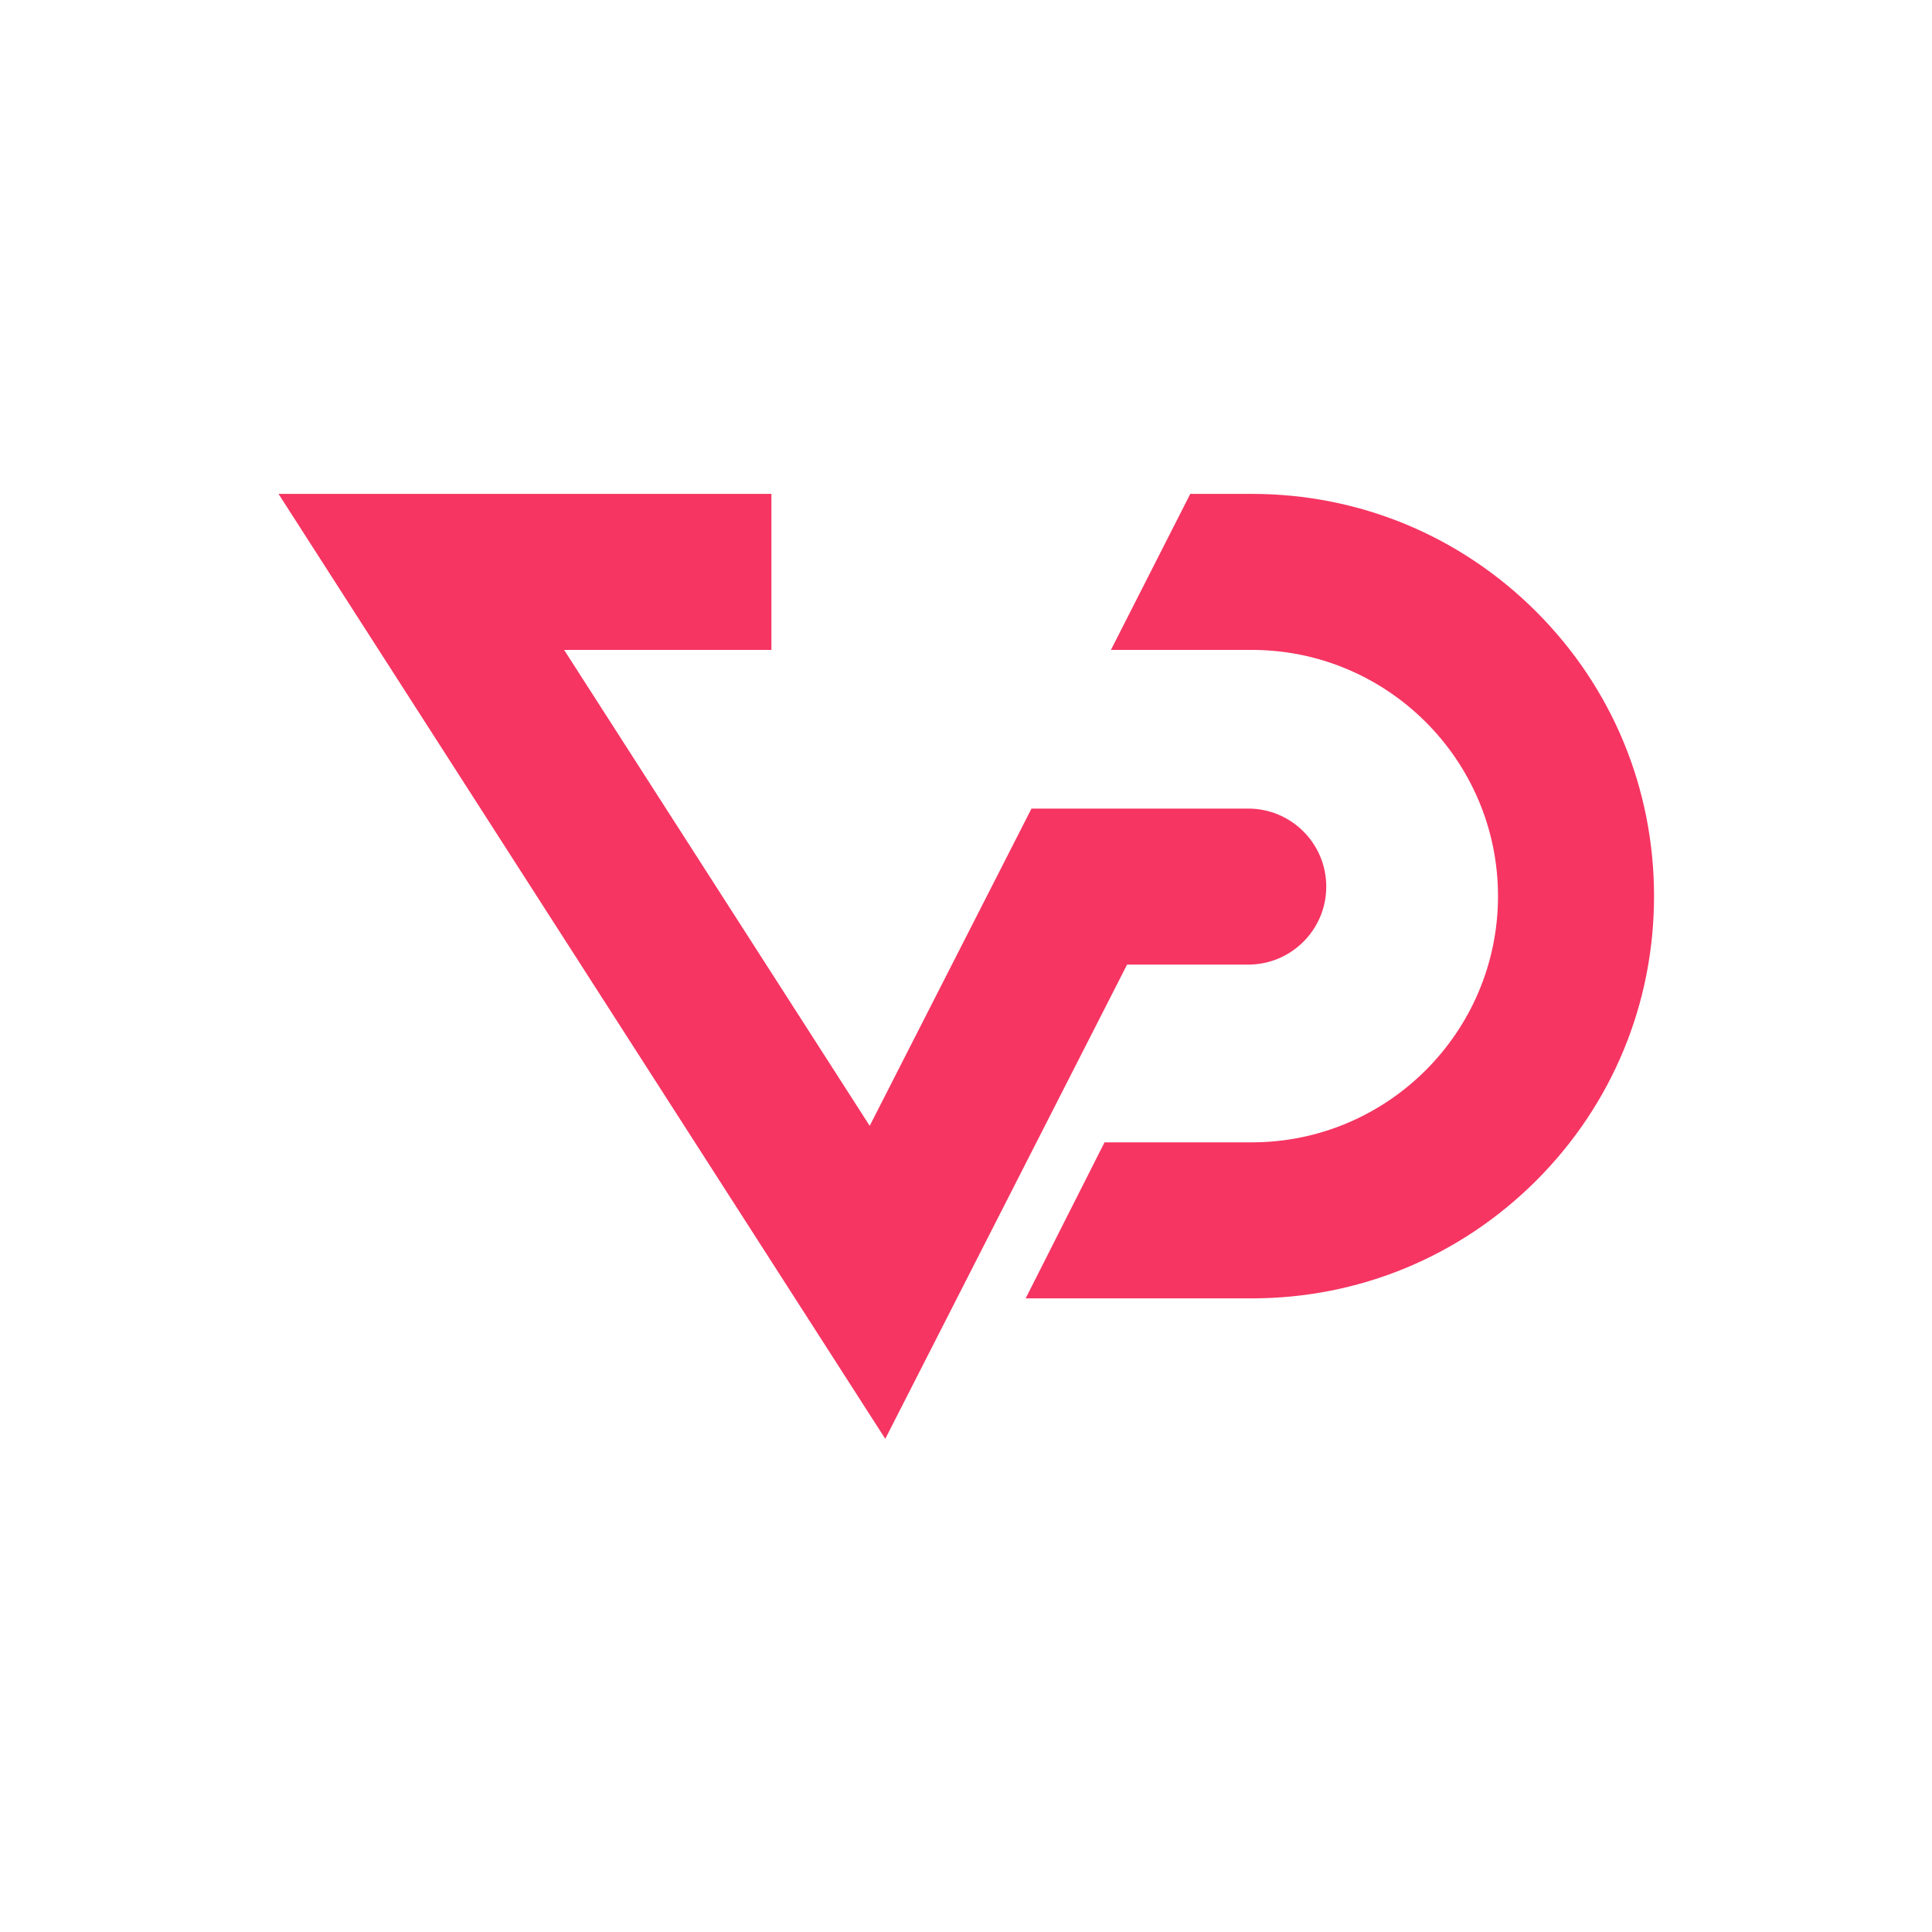 <?xml version="1.0" encoding="UTF-8"?>
<svg xmlns="http://www.w3.org/2000/svg" xmlns:xlink="http://www.w3.org/1999/xlink" width="500" zoomAndPan="magnify" viewBox="0 0 375 375" height="500" preserveAspectRatio="xMidYMid meet" version="1.0">
  <defs>
    <clipPath id="97dad143e8">
      <path d="M 54.059 95.777 L 321.059 95.777 L 321.059 279.473 L 54.059 279.473 Z M 54.059 95.777 " clip-rule="nonzero"></path>
    </clipPath>
  </defs>
  <g clip-path="url(#97dad143e8)">
    <path fill="#f63562" d="M 171.832 279.277 L 54.059 95.863 L 149.73 95.863 L 149.73 126.148 L 109.496 126.148 L 168.809 218.523 L 200.211 156.945 L 242.281 156.945 C 250.645 156.945 257.426 163.727 257.426 172.086 C 257.426 180.445 250.645 187.227 242.281 187.227 L 218.766 187.227 Z M 298.184 118.73 C 283.434 103.984 263.828 95.863 242.977 95.863 L 231.031 95.863 L 215.629 126.148 L 242.977 126.148 C 269.324 126.148 290.762 147.59 290.762 173.938 C 290.762 200.285 269.324 221.727 242.977 221.727 L 214.391 221.727 L 199.078 252.012 L 242.977 252.012 C 263.828 252.012 283.434 243.891 298.184 229.148 C 312.934 214.398 321.047 194.793 321.047 173.938 C 321.047 153.082 312.934 133.477 298.184 118.73 Z M 298.184 118.73 " fill-opacity="1" fill-rule="nonzero"></path>
  </g>
</svg>
